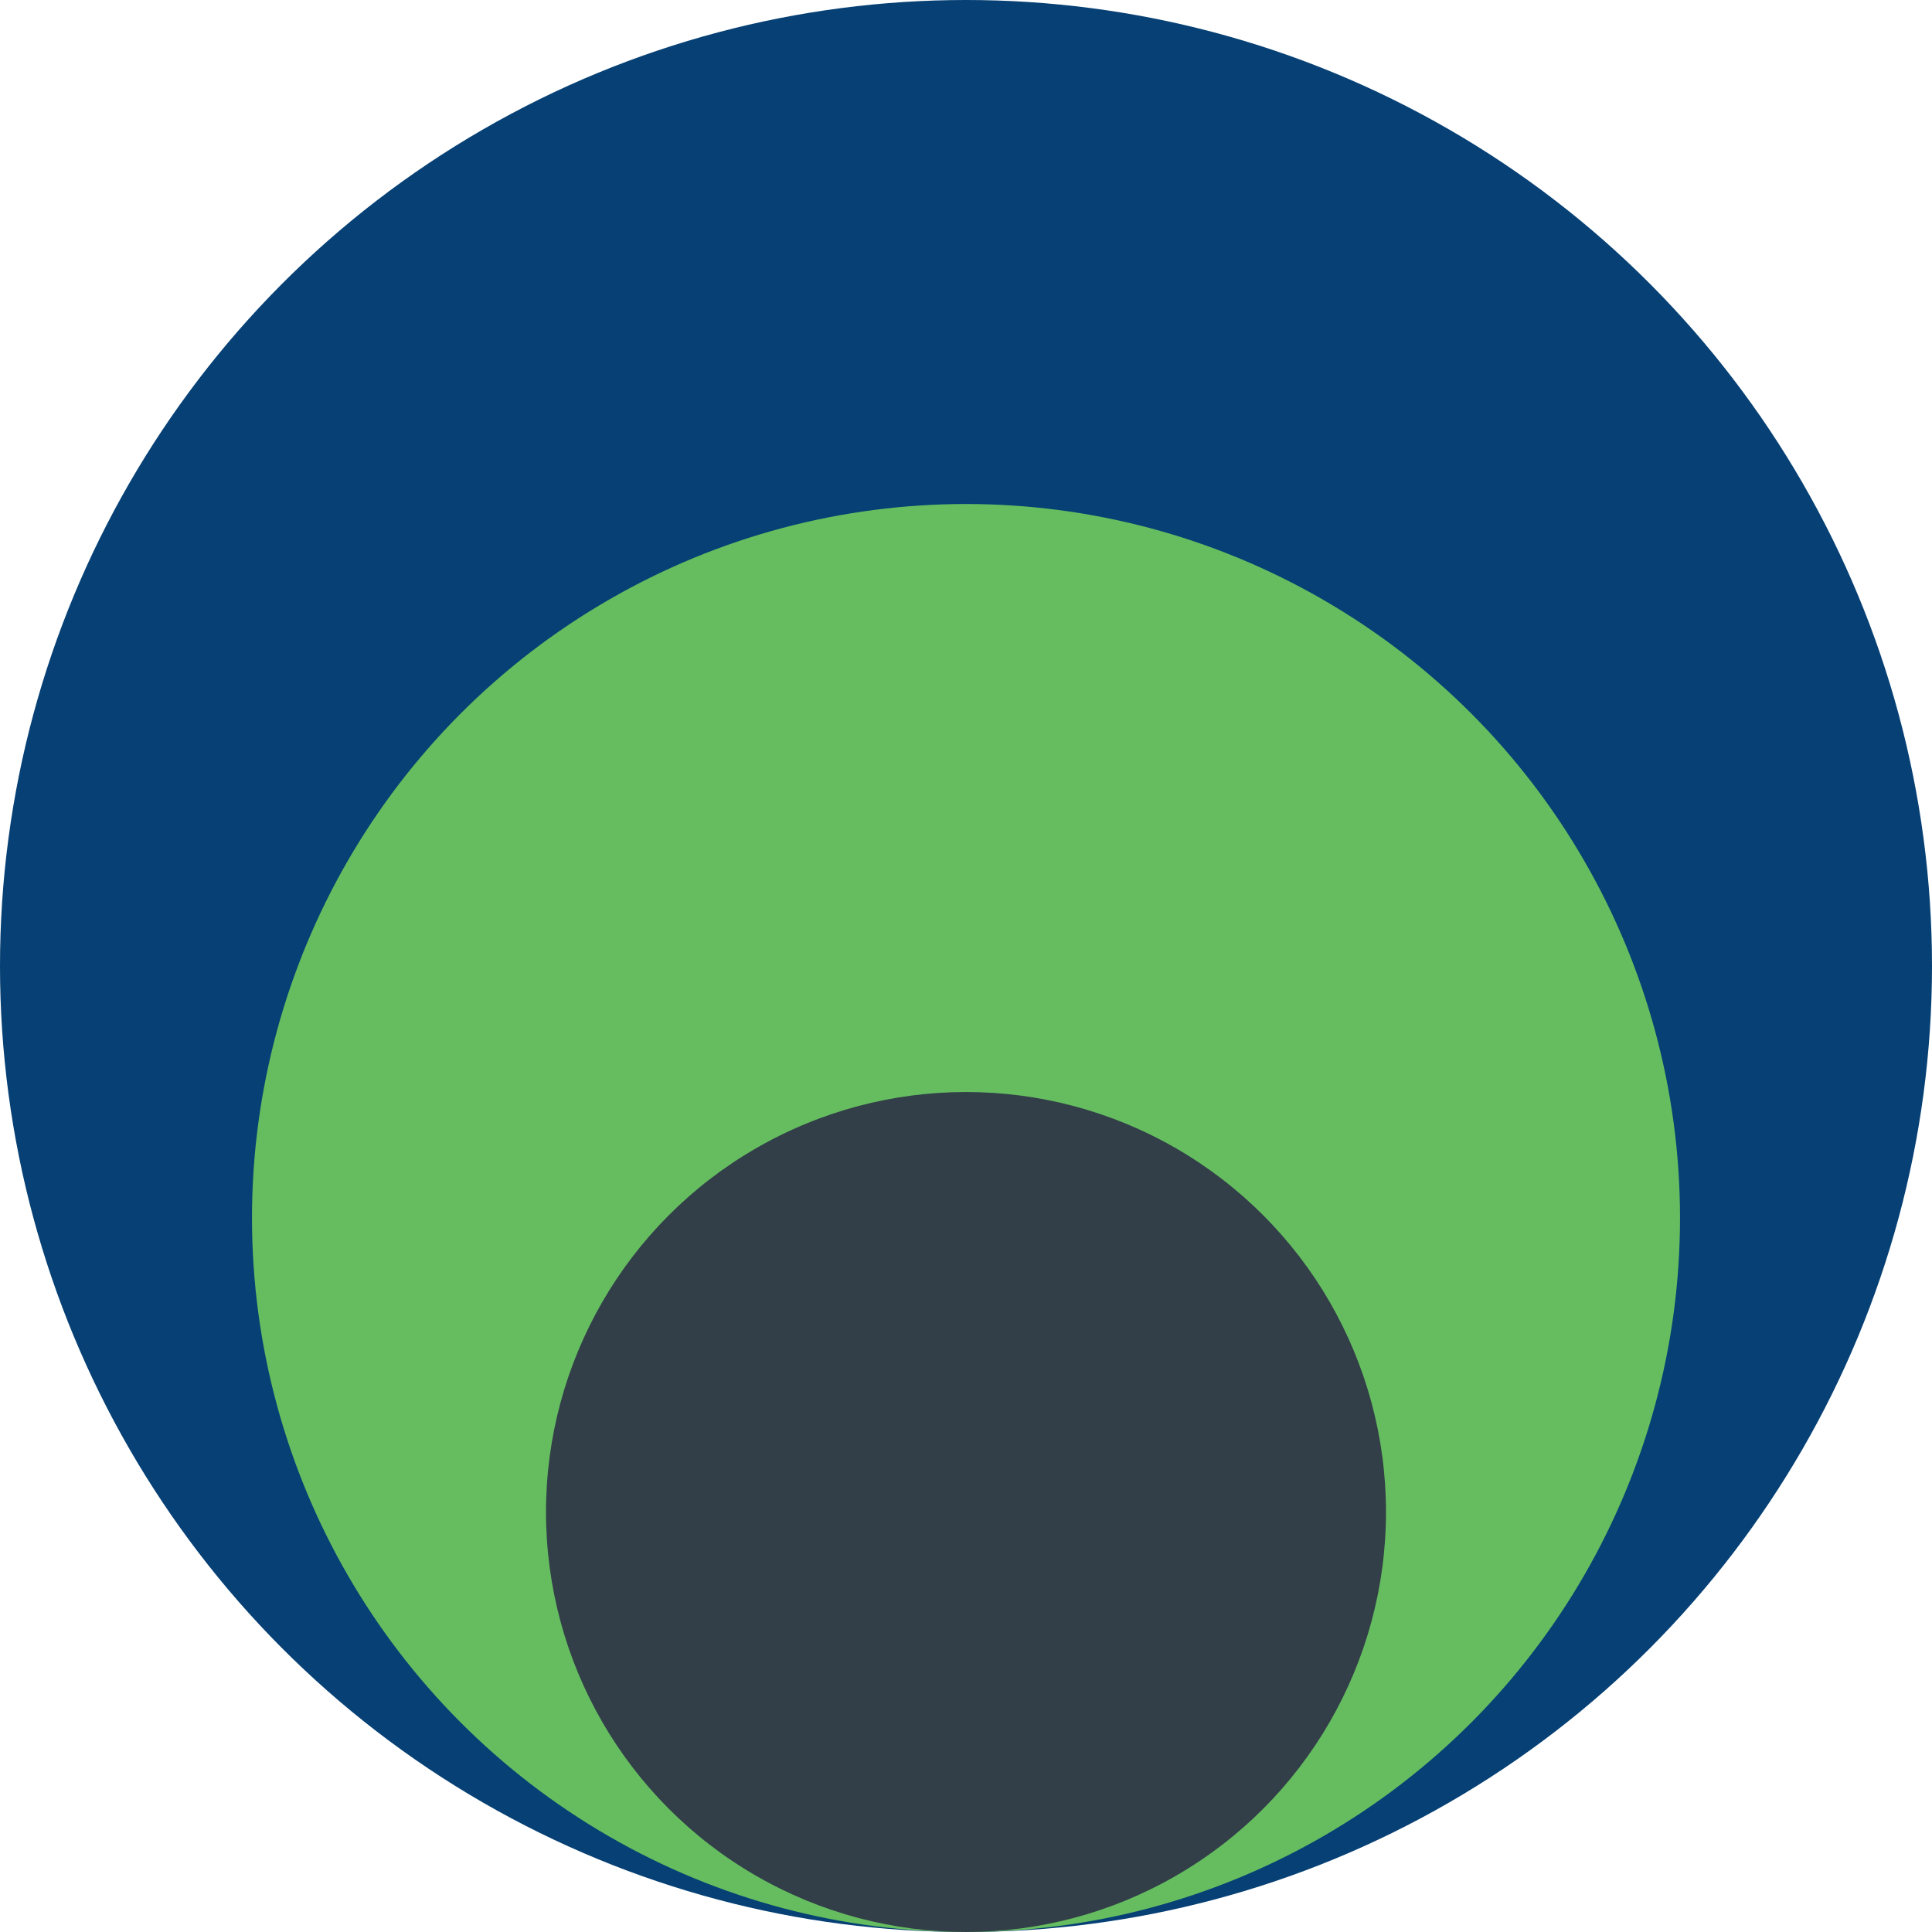<svg xmlns="http://www.w3.org/2000/svg" width="70" height="70" viewBox="0 0 70 70" fill="none"><circle cx="35" cy="35" r="35" fill="#064074"></circle><circle cx="35" cy="44.131" r="25.87" fill="#65BD60"></circle><circle cx="35" cy="54.783" r="15.217" fill="#323E48"></circle></svg>